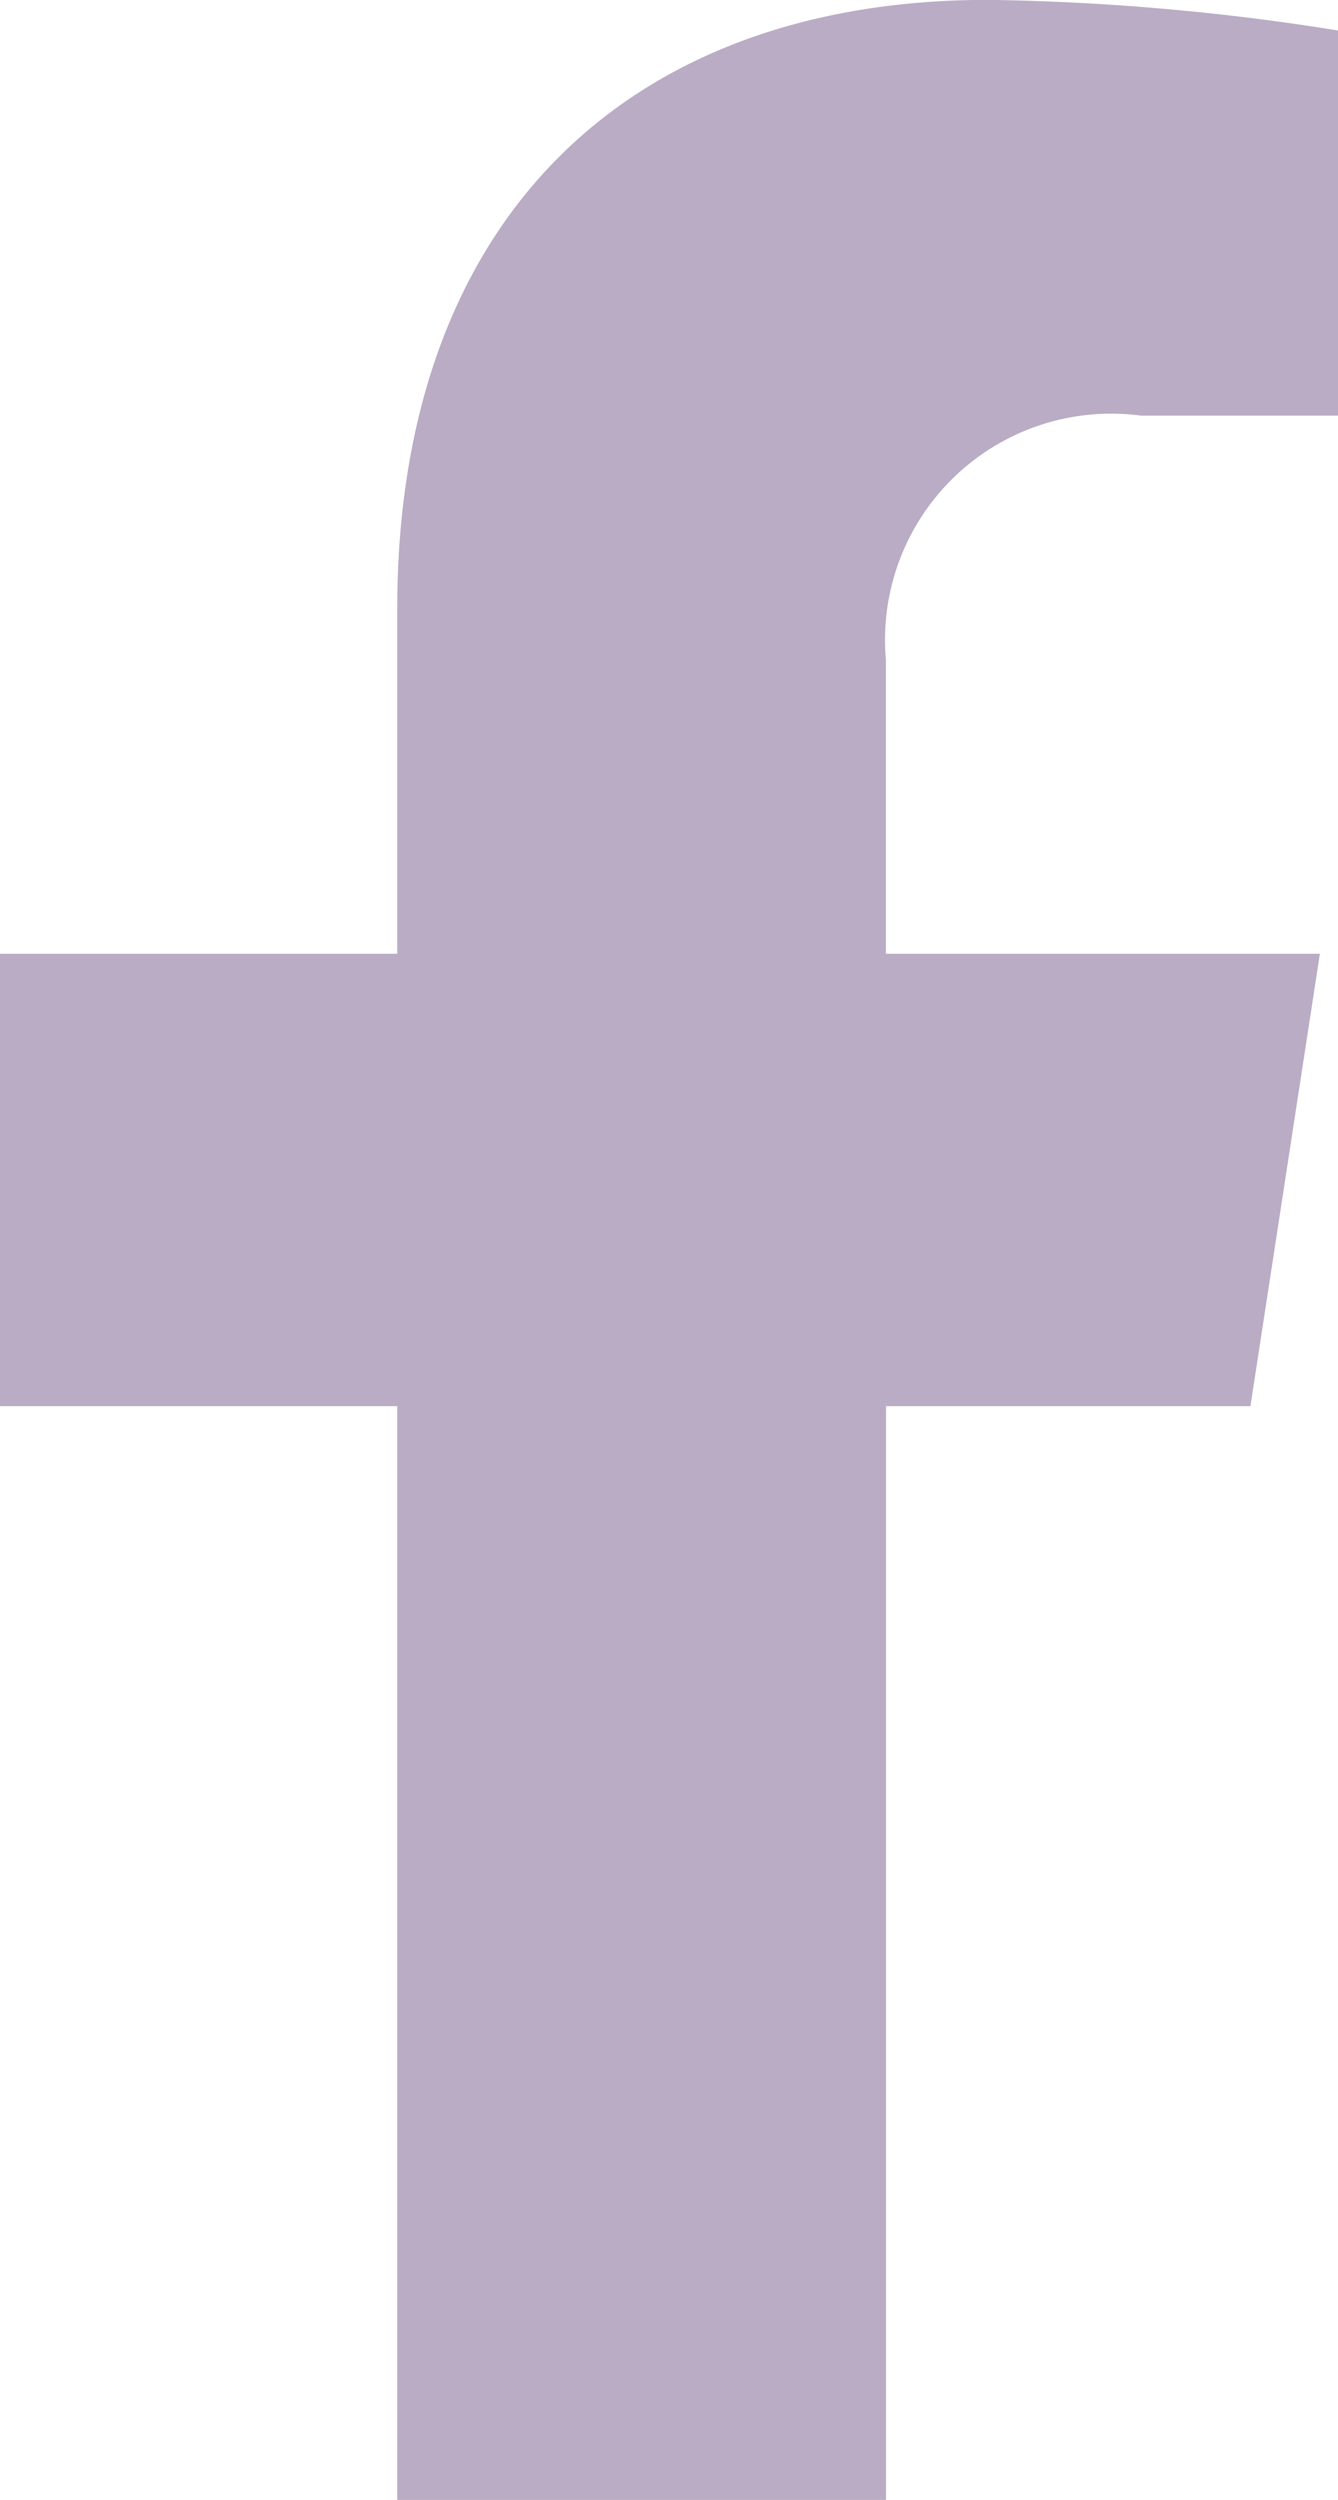 <svg xmlns="http://www.w3.org/2000/svg" width="10.711" height="20" viewBox="0 0 10.711 20">
  <path id="Icon_corebrands-facebook-f" data-name="Icon corebrands-facebook-f" d="M15.583,11.25l.556-3.619H12.665V5.282a1.81,1.81,0,0,1,2.041-1.956h1.579V.245A19.26,19.26,0,0,0,13.482,0c-2.86,0-4.729,1.734-4.729,4.872V7.631H5.573v3.619H8.753V20h3.913v-8.75Z" transform="translate(-5.573 -0.001)" fill="#b9acc4"/>
</svg>
